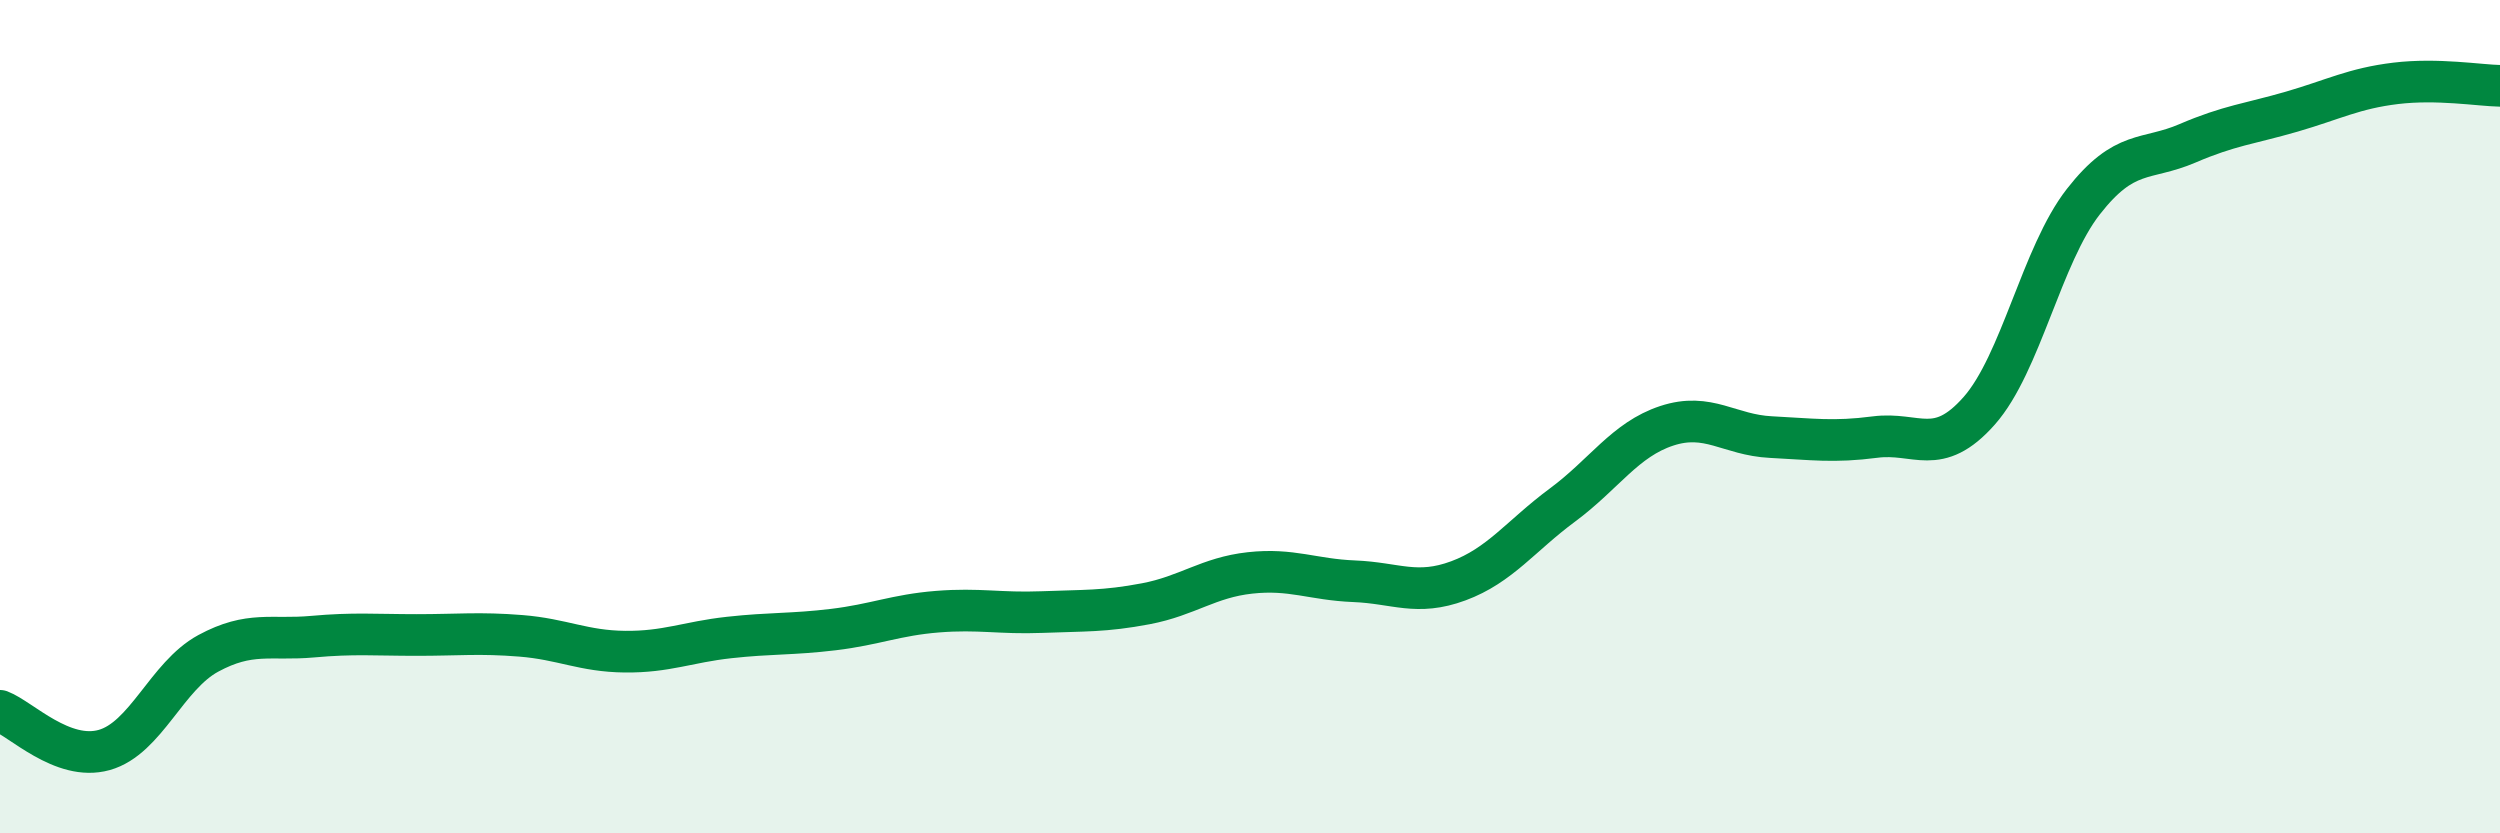 
    <svg width="60" height="20" viewBox="0 0 60 20" xmlns="http://www.w3.org/2000/svg">
      <path
        d="M 0,17.06 C 0.5,17.25 1.5,18.28 2.5,18 C 3.5,17.72 4,16.22 5,15.68 C 6,15.14 6.5,15.37 7.5,15.28 C 8.5,15.19 9,15.24 10,15.24 C 11,15.24 11.5,15.18 12.5,15.26 C 13.5,15.34 14,15.63 15,15.64 C 16,15.65 16.5,15.41 17.5,15.3 C 18.5,15.19 19,15.23 20,15.11 C 21,14.99 21.5,14.76 22.5,14.68 C 23.5,14.6 24,14.73 25,14.69 C 26,14.65 26.5,14.68 27.5,14.49 C 28.5,14.3 29,13.86 30,13.75 C 31,13.64 31.5,13.91 32.5,13.95 C 33.5,13.99 34,14.31 35,13.94 C 36,13.57 36.5,12.86 37.5,12.12 C 38.5,11.38 39,10.55 40,10.22 C 41,9.89 41.5,10.44 42.5,10.49 C 43.5,10.54 44,10.62 45,10.49 C 46,10.36 46.5,10.99 47.5,9.86 C 48.5,8.73 49,6.12 50,4.84 C 51,3.56 51.5,3.87 52.5,3.44 C 53.5,3.01 54,2.97 55,2.68 C 56,2.39 56.5,2.12 57.5,2 C 58.5,1.88 59.5,2.05 60,2.06L60 20L0 20Z"
        fill="#008740"
        opacity="0.1"
        stroke-linecap="round"
        stroke-linejoin="round"
      />
      <path
        d="M 0,17.06 C 0.5,17.25 1.5,18.28 2.5,18 C 3.5,17.72 4,16.22 5,15.68 C 6,15.14 6.5,15.37 7.5,15.28 C 8.5,15.19 9,15.24 10,15.24 C 11,15.24 11.5,15.18 12.5,15.26 C 13.5,15.34 14,15.63 15,15.64 C 16,15.65 16.5,15.41 17.5,15.3 C 18.5,15.19 19,15.23 20,15.11 C 21,14.99 21.5,14.76 22.5,14.68 C 23.5,14.6 24,14.73 25,14.69 C 26,14.65 26.5,14.68 27.5,14.49 C 28.5,14.3 29,13.86 30,13.75 C 31,13.64 31.5,13.91 32.5,13.95 C 33.5,13.99 34,14.31 35,13.94 C 36,13.57 36.5,12.86 37.5,12.12 C 38.5,11.38 39,10.55 40,10.22 C 41,9.89 41.5,10.44 42.5,10.49 C 43.5,10.54 44,10.62 45,10.49 C 46,10.36 46.5,10.99 47.5,9.86 C 48.5,8.73 49,6.12 50,4.84 C 51,3.56 51.5,3.87 52.5,3.44 C 53.5,3.01 54,2.97 55,2.68 C 56,2.39 56.5,2.12 57.5,2 C 58.5,1.88 59.5,2.05 60,2.06"
        stroke="#008740"
        stroke-width="1"
        fill="none"
        stroke-linecap="round"
        stroke-linejoin="round"
      />
    </svg>
  